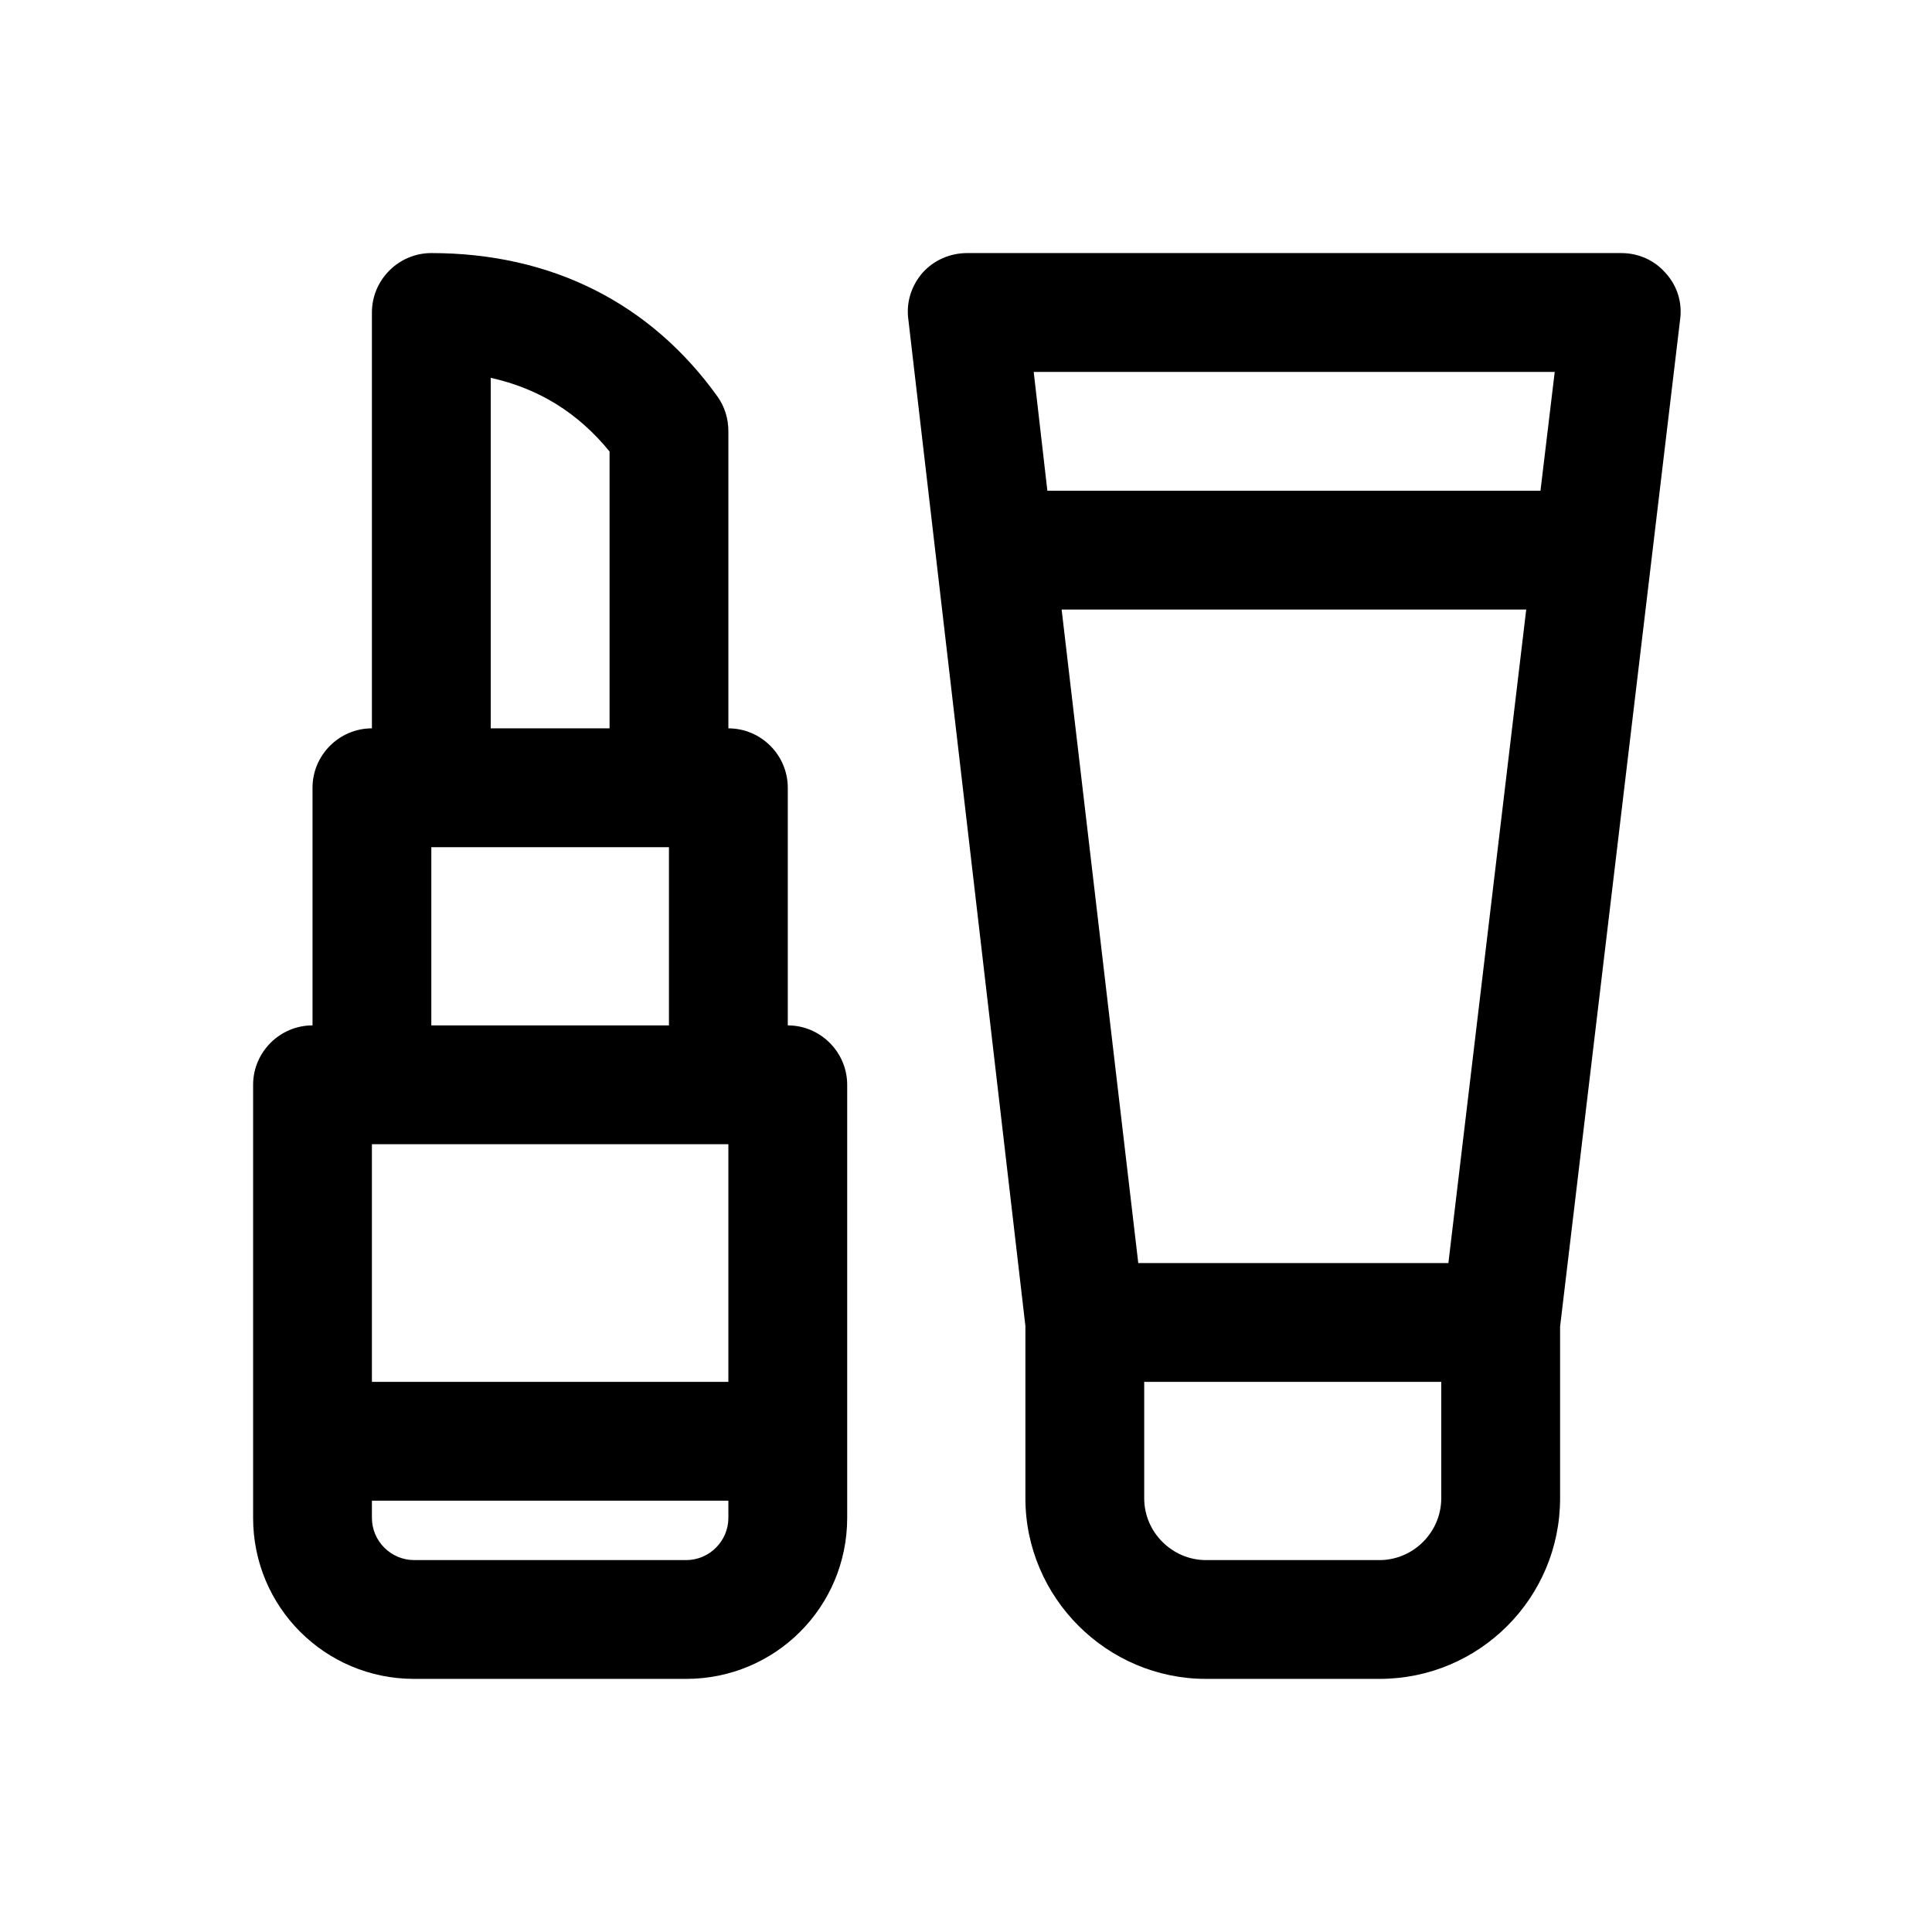 <?xml version="1.0" encoding="UTF-8"?>
<!-- Uploaded to: SVG Repo, www.svgrepo.com, Generator: SVG Repo Mixer Tools -->
<svg fill="#000000" width="800px" height="800px" version="1.1" viewBox="144 144 512 512" xmlns="http://www.w3.org/2000/svg">
 <g>
  <path d="m352.77 415.74v-62.977c0-8.66-7.086-15.742-15.742-15.742v-78.723c0-3.305-0.945-6.453-2.832-9.133-17.793-24.871-44.086-38.098-75.891-38.098-8.656 0-15.742 7.086-15.742 15.742v110.21c-8.66 0-15.742 7.086-15.742 15.742v62.977c-8.66 0-15.742 7.086-15.742 15.742v114.77c-0.004 23.621 19.047 42.672 42.66 42.672h72.109c23.617 0 42.668-19.051 42.668-42.668v-114.77c0-8.66-7.086-15.746-15.746-15.746zm-78.719-171.61c12.754 2.832 23.145 9.289 31.488 19.523v73.367h-31.488zm47.23 124.38v47.23h-62.977v-47.23zm15.746 177.75c0 6.141-5.039 11.18-11.18 11.18l-72.109-0.004c-6.137 0-11.176-5.035-11.176-11.176v-4.566h94.465zm0-36.055h-94.465v-62.977h94.465z"/>
  <path d="m585.46 216.42c-2.992-3.461-7.242-5.352-11.809-5.352h-173.34c-4.566 0-8.816 1.891-11.809 5.195-2.992 3.465-4.41 7.871-3.777 12.438l31.016 266.7v45.656c0 26.293 21.57 47.863 47.863 47.863h45.973c26.449 0 47.863-21.41 47.863-47.863v-45.5l31.805-266.86c0.625-4.562-0.793-8.969-3.781-12.277zm-29.441 26.137-3.777 31.488h-130.68l-3.621-31.488zm-30.074 298.51c0 8.973-7.398 16.375-16.375 16.375h-45.973c-8.973-0.004-16.371-7.402-16.371-16.375v-30.859h78.719zm1.891-62.348h-82.184l-20.309-173.18h123.12z"/>
 </g>
</svg>